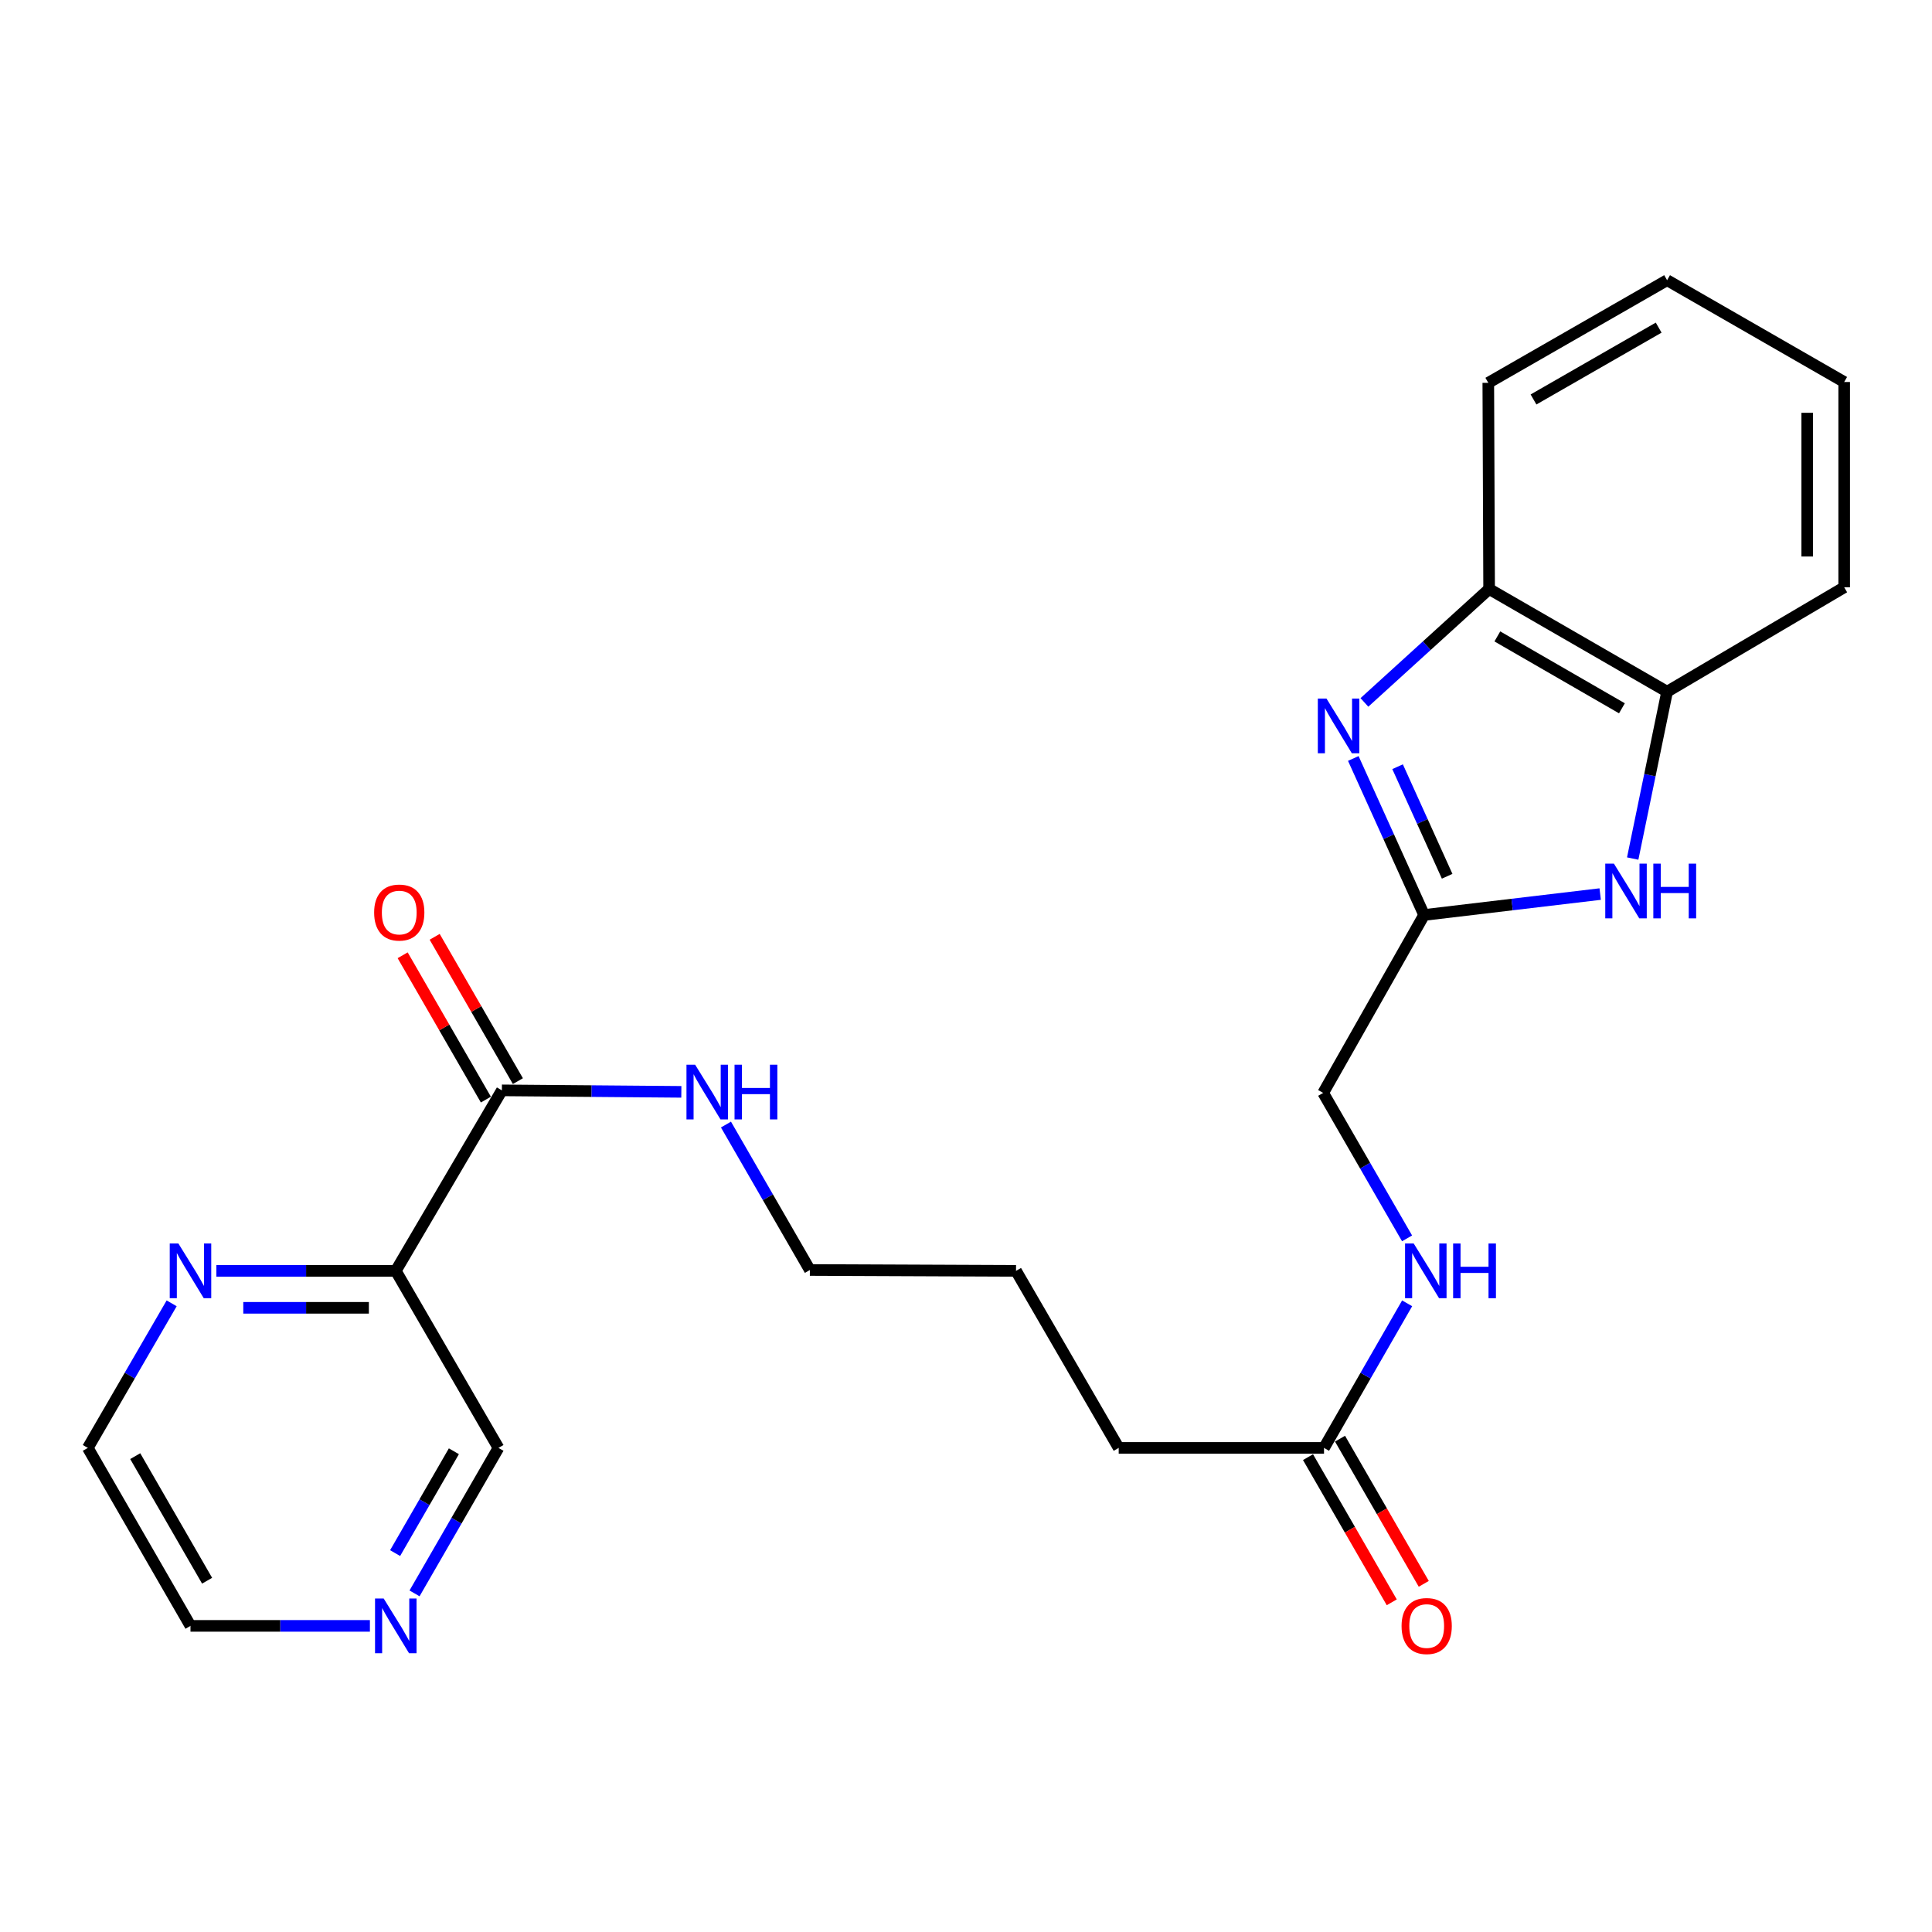 <?xml version='1.0' encoding='iso-8859-1'?>
<svg version='1.1' baseProfile='full'
              xmlns='http://www.w3.org/2000/svg'
                      xmlns:rdkit='http://www.rdkit.org/xml'
                      xmlns:xlink='http://www.w3.org/1999/xlink'
                  xml:space='preserve'
width='1000px' height='1000px' viewBox='0 0 1000 1000'>
<!-- END OF HEADER -->
<rect style='opacity:1.0;fill:#FFFFFF;stroke:none' width='1000' height='1000' x='0' y='0'> </rect>
<path class='bond-0' d='M 700.464,392.579 L 718.788,433.084' style='fill:none;fill-rule:evenodd;stroke:#0000FF;stroke-width:6px;stroke-linecap:butt;stroke-linejoin:miter;stroke-opacity:1' />
<path class='bond-0' d='M 718.788,433.084 L 737.113,473.59' style='fill:none;fill-rule:evenodd;stroke:#000000;stroke-width:6px;stroke-linecap:butt;stroke-linejoin:miter;stroke-opacity:1' />
<path class='bond-0' d='M 723.388,396.847 L 736.215,425.201' style='fill:none;fill-rule:evenodd;stroke:#0000FF;stroke-width:6px;stroke-linecap:butt;stroke-linejoin:miter;stroke-opacity:1' />
<path class='bond-0' d='M 736.215,425.201 L 749.042,453.555' style='fill:none;fill-rule:evenodd;stroke:#000000;stroke-width:6px;stroke-linecap:butt;stroke-linejoin:miter;stroke-opacity:1' />
<path class='bond-4' d='M 706.217,363.571 L 738.491,334.219' style='fill:none;fill-rule:evenodd;stroke:#0000FF;stroke-width:6px;stroke-linecap:butt;stroke-linejoin:miter;stroke-opacity:1' />
<path class='bond-4' d='M 738.491,334.219 L 770.766,304.867' style='fill:none;fill-rule:evenodd;stroke:#000000;stroke-width:6px;stroke-linecap:butt;stroke-linejoin:miter;stroke-opacity:1' />
<path class='bond-1' d='M 737.113,473.59 L 782.681,468.178' style='fill:none;fill-rule:evenodd;stroke:#000000;stroke-width:6px;stroke-linecap:butt;stroke-linejoin:miter;stroke-opacity:1' />
<path class='bond-1' d='M 782.681,468.178 L 828.25,462.767' style='fill:none;fill-rule:evenodd;stroke:#0000FF;stroke-width:6px;stroke-linecap:butt;stroke-linejoin:miter;stroke-opacity:1' />
<path class='bond-12' d='M 737.113,473.59 L 684.874,565.687' style='fill:none;fill-rule:evenodd;stroke:#000000;stroke-width:6px;stroke-linecap:butt;stroke-linejoin:miter;stroke-opacity:1' />
<path class='bond-24' d='M 845.082,444.385 L 853.983,401.203' style='fill:none;fill-rule:evenodd;stroke:#0000FF;stroke-width:6px;stroke-linecap:butt;stroke-linejoin:miter;stroke-opacity:1' />
<path class='bond-24' d='M 853.983,401.203 L 862.884,358.02' style='fill:none;fill-rule:evenodd;stroke:#000000;stroke-width:6px;stroke-linecap:butt;stroke-linejoin:miter;stroke-opacity:1' />
<path class='bond-2' d='M 204.858,657.795 L 259.774,564.369' style='fill:none;fill-rule:evenodd;stroke:#000000;stroke-width:6px;stroke-linecap:butt;stroke-linejoin:miter;stroke-opacity:1' />
<path class='bond-6' d='M 204.858,657.795 L 158.425,657.795' style='fill:none;fill-rule:evenodd;stroke:#000000;stroke-width:6px;stroke-linecap:butt;stroke-linejoin:miter;stroke-opacity:1' />
<path class='bond-6' d='M 158.425,657.795 L 111.993,657.795' style='fill:none;fill-rule:evenodd;stroke:#0000FF;stroke-width:6px;stroke-linecap:butt;stroke-linejoin:miter;stroke-opacity:1' />
<path class='bond-6' d='M 190.928,676.922 L 158.425,676.922' style='fill:none;fill-rule:evenodd;stroke:#000000;stroke-width:6px;stroke-linecap:butt;stroke-linejoin:miter;stroke-opacity:1' />
<path class='bond-6' d='M 158.425,676.922 L 125.922,676.922' style='fill:none;fill-rule:evenodd;stroke:#0000FF;stroke-width:6px;stroke-linecap:butt;stroke-linejoin:miter;stroke-opacity:1' />
<path class='bond-14' d='M 204.858,657.795 L 258.01,749.435' style='fill:none;fill-rule:evenodd;stroke:#000000;stroke-width:6px;stroke-linecap:butt;stroke-linejoin:miter;stroke-opacity:1' />
<path class='bond-3' d='M 259.774,564.369 L 306.217,564.755' style='fill:none;fill-rule:evenodd;stroke:#000000;stroke-width:6px;stroke-linecap:butt;stroke-linejoin:miter;stroke-opacity:1' />
<path class='bond-3' d='M 306.217,564.755 L 352.66,565.14' style='fill:none;fill-rule:evenodd;stroke:#0000FF;stroke-width:6px;stroke-linecap:butt;stroke-linejoin:miter;stroke-opacity:1' />
<path class='bond-9' d='M 268.059,559.592 L 246.521,522.242' style='fill:none;fill-rule:evenodd;stroke:#000000;stroke-width:6px;stroke-linecap:butt;stroke-linejoin:miter;stroke-opacity:1' />
<path class='bond-9' d='M 246.521,522.242 L 224.983,484.892' style='fill:none;fill-rule:evenodd;stroke:#FF0000;stroke-width:6px;stroke-linecap:butt;stroke-linejoin:miter;stroke-opacity:1' />
<path class='bond-9' d='M 251.489,569.147 L 229.951,531.797' style='fill:none;fill-rule:evenodd;stroke:#000000;stroke-width:6px;stroke-linecap:butt;stroke-linejoin:miter;stroke-opacity:1' />
<path class='bond-9' d='M 229.951,531.797 L 208.413,494.447' style='fill:none;fill-rule:evenodd;stroke:#FF0000;stroke-width:6px;stroke-linecap:butt;stroke-linejoin:miter;stroke-opacity:1' />
<path class='bond-5' d='M 770.766,304.867 L 862.884,358.02' style='fill:none;fill-rule:evenodd;stroke:#000000;stroke-width:6px;stroke-linecap:butt;stroke-linejoin:miter;stroke-opacity:1' />
<path class='bond-5' d='M 775.024,329.407 L 839.507,366.614' style='fill:none;fill-rule:evenodd;stroke:#000000;stroke-width:6px;stroke-linecap:butt;stroke-linejoin:miter;stroke-opacity:1' />
<path class='bond-15' d='M 770.766,304.867 L 770.341,198.149' style='fill:none;fill-rule:evenodd;stroke:#000000;stroke-width:6px;stroke-linecap:butt;stroke-linejoin:miter;stroke-opacity:1' />
<path class='bond-17' d='M 862.884,358.02 L 954.545,303.986' style='fill:none;fill-rule:evenodd;stroke:#000000;stroke-width:6px;stroke-linecap:butt;stroke-linejoin:miter;stroke-opacity:1' />
<path class='bond-16' d='M 88.849,674.603 L 67.152,712.019' style='fill:none;fill-rule:evenodd;stroke:#0000FF;stroke-width:6px;stroke-linecap:butt;stroke-linejoin:miter;stroke-opacity:1' />
<path class='bond-16' d='M 67.152,712.019 L 45.455,749.435' style='fill:none;fill-rule:evenodd;stroke:#000000;stroke-width:6px;stroke-linecap:butt;stroke-linejoin:miter;stroke-opacity:1' />
<path class='bond-7' d='M 685.31,749.435 L 706.822,712.016' style='fill:none;fill-rule:evenodd;stroke:#000000;stroke-width:6px;stroke-linecap:butt;stroke-linejoin:miter;stroke-opacity:1' />
<path class='bond-7' d='M 706.822,712.016 L 728.335,674.597' style='fill:none;fill-rule:evenodd;stroke:#0000FF;stroke-width:6px;stroke-linecap:butt;stroke-linejoin:miter;stroke-opacity:1' />
<path class='bond-11' d='M 677.026,754.214 L 698.699,791.784' style='fill:none;fill-rule:evenodd;stroke:#000000;stroke-width:6px;stroke-linecap:butt;stroke-linejoin:miter;stroke-opacity:1' />
<path class='bond-11' d='M 698.699,791.784 L 720.373,829.354' style='fill:none;fill-rule:evenodd;stroke:#FF0000;stroke-width:6px;stroke-linecap:butt;stroke-linejoin:miter;stroke-opacity:1' />
<path class='bond-11' d='M 693.594,744.656 L 715.267,782.226' style='fill:none;fill-rule:evenodd;stroke:#000000;stroke-width:6px;stroke-linecap:butt;stroke-linejoin:miter;stroke-opacity:1' />
<path class='bond-11' d='M 715.267,782.226 L 736.941,819.796' style='fill:none;fill-rule:evenodd;stroke:#FF0000;stroke-width:6px;stroke-linecap:butt;stroke-linejoin:miter;stroke-opacity:1' />
<path class='bond-18' d='M 685.31,749.435 L 579.038,749.435' style='fill:none;fill-rule:evenodd;stroke:#000000;stroke-width:6px;stroke-linecap:butt;stroke-linejoin:miter;stroke-opacity:1' />
<path class='bond-8' d='M 728.295,640.977 L 706.585,603.332' style='fill:none;fill-rule:evenodd;stroke:#0000FF;stroke-width:6px;stroke-linecap:butt;stroke-linejoin:miter;stroke-opacity:1' />
<path class='bond-8' d='M 706.585,603.332 L 684.874,565.687' style='fill:none;fill-rule:evenodd;stroke:#000000;stroke-width:6px;stroke-linecap:butt;stroke-linejoin:miter;stroke-opacity:1' />
<path class='bond-10' d='M 214.562,824.734 L 236.286,787.085' style='fill:none;fill-rule:evenodd;stroke:#0000FF;stroke-width:6px;stroke-linecap:butt;stroke-linejoin:miter;stroke-opacity:1' />
<path class='bond-10' d='M 236.286,787.085 L 258.01,749.435' style='fill:none;fill-rule:evenodd;stroke:#000000;stroke-width:6px;stroke-linecap:butt;stroke-linejoin:miter;stroke-opacity:1' />
<path class='bond-10' d='M 204.512,803.88 L 219.719,777.526' style='fill:none;fill-rule:evenodd;stroke:#0000FF;stroke-width:6px;stroke-linecap:butt;stroke-linejoin:miter;stroke-opacity:1' />
<path class='bond-10' d='M 219.719,777.526 L 234.926,751.171' style='fill:none;fill-rule:evenodd;stroke:#000000;stroke-width:6px;stroke-linecap:butt;stroke-linejoin:miter;stroke-opacity:1' />
<path class='bond-19' d='M 191.461,841.553 L 145.029,841.553' style='fill:none;fill-rule:evenodd;stroke:#0000FF;stroke-width:6px;stroke-linecap:butt;stroke-linejoin:miter;stroke-opacity:1' />
<path class='bond-19' d='M 145.029,841.553 L 98.596,841.553' style='fill:none;fill-rule:evenodd;stroke:#000000;stroke-width:6px;stroke-linecap:butt;stroke-linejoin:miter;stroke-opacity:1' />
<path class='bond-13' d='M 375.759,582.069 L 397.474,619.709' style='fill:none;fill-rule:evenodd;stroke:#0000FF;stroke-width:6px;stroke-linecap:butt;stroke-linejoin:miter;stroke-opacity:1' />
<path class='bond-13' d='M 397.474,619.709 L 419.188,657.348' style='fill:none;fill-rule:evenodd;stroke:#000000;stroke-width:6px;stroke-linecap:butt;stroke-linejoin:miter;stroke-opacity:1' />
<path class='bond-22' d='M 770.341,198.149 L 862.884,145.029' style='fill:none;fill-rule:evenodd;stroke:#000000;stroke-width:6px;stroke-linecap:butt;stroke-linejoin:miter;stroke-opacity:1' />
<path class='bond-22' d='M 793.744,206.769 L 858.524,169.585' style='fill:none;fill-rule:evenodd;stroke:#000000;stroke-width:6px;stroke-linecap:butt;stroke-linejoin:miter;stroke-opacity:1' />
<path class='bond-26' d='M 45.455,749.435 L 98.596,841.553' style='fill:none;fill-rule:evenodd;stroke:#000000;stroke-width:6px;stroke-linecap:butt;stroke-linejoin:miter;stroke-opacity:1' />
<path class='bond-26' d='M 69.994,753.695 L 107.193,818.178' style='fill:none;fill-rule:evenodd;stroke:#000000;stroke-width:6px;stroke-linecap:butt;stroke-linejoin:miter;stroke-opacity:1' />
<path class='bond-25' d='M 954.545,303.986 L 954.545,197.724' style='fill:none;fill-rule:evenodd;stroke:#000000;stroke-width:6px;stroke-linecap:butt;stroke-linejoin:miter;stroke-opacity:1' />
<path class='bond-25' d='M 935.418,288.046 L 935.418,213.663' style='fill:none;fill-rule:evenodd;stroke:#000000;stroke-width:6px;stroke-linecap:butt;stroke-linejoin:miter;stroke-opacity:1' />
<path class='bond-21' d='M 579.038,749.435 L 525.896,657.795' style='fill:none;fill-rule:evenodd;stroke:#000000;stroke-width:6px;stroke-linecap:butt;stroke-linejoin:miter;stroke-opacity:1' />
<path class='bond-20' d='M 419.188,657.348 L 525.896,657.795' style='fill:none;fill-rule:evenodd;stroke:#000000;stroke-width:6px;stroke-linecap:butt;stroke-linejoin:miter;stroke-opacity:1' />
<path class='bond-23' d='M 862.884,145.029 L 954.545,197.724' style='fill:none;fill-rule:evenodd;stroke:#000000;stroke-width:6px;stroke-linecap:butt;stroke-linejoin:miter;stroke-opacity:1' />
<path  class='atom-0' d='M 686.584 361.573
L 695.864 376.573
Q 696.784 378.053, 698.264 380.733
Q 699.744 383.413, 699.824 383.573
L 699.824 361.573
L 703.584 361.573
L 703.584 389.893
L 699.704 389.893
L 689.744 373.493
Q 688.584 371.573, 687.344 369.373
Q 686.144 367.173, 685.784 366.493
L 685.784 389.893
L 682.104 389.893
L 682.104 361.573
L 686.584 361.573
' fill='#0000FF'/>
<path  class='atom-2' d='M 835.361 447.019
L 844.641 462.019
Q 845.561 463.499, 847.041 466.179
Q 848.521 468.859, 848.601 469.019
L 848.601 447.019
L 852.361 447.019
L 852.361 475.339
L 848.481 475.339
L 838.521 458.939
Q 837.361 457.019, 836.121 454.819
Q 834.921 452.619, 834.561 451.939
L 834.561 475.339
L 830.881 475.339
L 830.881 447.019
L 835.361 447.019
' fill='#0000FF'/>
<path  class='atom-2' d='M 855.761 447.019
L 859.601 447.019
L 859.601 459.059
L 874.081 459.059
L 874.081 447.019
L 877.921 447.019
L 877.921 475.339
L 874.081 475.339
L 874.081 462.259
L 859.601 462.259
L 859.601 475.339
L 855.761 475.339
L 855.761 447.019
' fill='#0000FF'/>
<path  class='atom-7' d='M 92.336 643.635
L 101.616 658.635
Q 102.536 660.115, 104.016 662.795
Q 105.496 665.475, 105.576 665.635
L 105.576 643.635
L 109.336 643.635
L 109.336 671.955
L 105.456 671.955
L 95.496 655.555
Q 94.336 653.635, 93.096 651.435
Q 91.896 649.235, 91.536 648.555
L 91.536 671.955
L 87.856 671.955
L 87.856 643.635
L 92.336 643.635
' fill='#0000FF'/>
<path  class='atom-9' d='M 731.735 643.635
L 741.015 658.635
Q 741.935 660.115, 743.415 662.795
Q 744.895 665.475, 744.975 665.635
L 744.975 643.635
L 748.735 643.635
L 748.735 671.955
L 744.855 671.955
L 734.895 655.555
Q 733.735 653.635, 732.495 651.435
Q 731.295 649.235, 730.935 648.555
L 730.935 671.955
L 727.255 671.955
L 727.255 643.635
L 731.735 643.635
' fill='#0000FF'/>
<path  class='atom-9' d='M 752.135 643.635
L 755.975 643.635
L 755.975 655.675
L 770.455 655.675
L 770.455 643.635
L 774.295 643.635
L 774.295 671.955
L 770.455 671.955
L 770.455 658.875
L 755.975 658.875
L 755.975 671.955
L 752.135 671.955
L 752.135 643.635
' fill='#0000FF'/>
<path  class='atom-10' d='M 193.654 472.331
Q 193.654 465.531, 197.014 461.731
Q 200.374 457.931, 206.654 457.931
Q 212.934 457.931, 216.294 461.731
Q 219.654 465.531, 219.654 472.331
Q 219.654 479.211, 216.254 483.131
Q 212.854 487.011, 206.654 487.011
Q 200.414 487.011, 197.014 483.131
Q 193.654 479.251, 193.654 472.331
M 206.654 483.811
Q 210.974 483.811, 213.294 480.931
Q 215.654 478.011, 215.654 472.331
Q 215.654 466.771, 213.294 463.971
Q 210.974 461.131, 206.654 461.131
Q 202.334 461.131, 199.974 463.931
Q 197.654 466.731, 197.654 472.331
Q 197.654 478.051, 199.974 480.931
Q 202.334 483.811, 206.654 483.811
' fill='#FF0000'/>
<path  class='atom-11' d='M 198.598 827.393
L 207.878 842.393
Q 208.798 843.873, 210.278 846.553
Q 211.758 849.233, 211.838 849.393
L 211.838 827.393
L 215.598 827.393
L 215.598 855.713
L 211.718 855.713
L 201.758 839.313
Q 200.598 837.393, 199.358 835.193
Q 198.158 832.993, 197.798 832.313
L 197.798 855.713
L 194.118 855.713
L 194.118 827.393
L 198.598 827.393
' fill='#0000FF'/>
<path  class='atom-12' d='M 725.451 841.633
Q 725.451 834.833, 728.811 831.033
Q 732.171 827.233, 738.451 827.233
Q 744.731 827.233, 748.091 831.033
Q 751.451 834.833, 751.451 841.633
Q 751.451 848.513, 748.051 852.433
Q 744.651 856.313, 738.451 856.313
Q 732.211 856.313, 728.811 852.433
Q 725.451 848.553, 725.451 841.633
M 738.451 853.113
Q 742.771 853.113, 745.091 850.233
Q 747.451 847.313, 747.451 841.633
Q 747.451 836.073, 745.091 833.273
Q 742.771 830.433, 738.451 830.433
Q 734.131 830.433, 731.771 833.233
Q 729.451 836.033, 729.451 841.633
Q 729.451 847.353, 731.771 850.233
Q 734.131 853.113, 738.451 853.113
' fill='#FF0000'/>
<path  class='atom-14' d='M 359.797 551.091
L 369.077 566.091
Q 369.997 567.571, 371.477 570.251
Q 372.957 572.931, 373.037 573.091
L 373.037 551.091
L 376.797 551.091
L 376.797 579.411
L 372.917 579.411
L 362.957 563.011
Q 361.797 561.091, 360.557 558.891
Q 359.357 556.691, 358.997 556.011
L 358.997 579.411
L 355.317 579.411
L 355.317 551.091
L 359.797 551.091
' fill='#0000FF'/>
<path  class='atom-14' d='M 380.197 551.091
L 384.037 551.091
L 384.037 563.131
L 398.517 563.131
L 398.517 551.091
L 402.357 551.091
L 402.357 579.411
L 398.517 579.411
L 398.517 566.331
L 384.037 566.331
L 384.037 579.411
L 380.197 579.411
L 380.197 551.091
' fill='#0000FF'/>
</svg>
